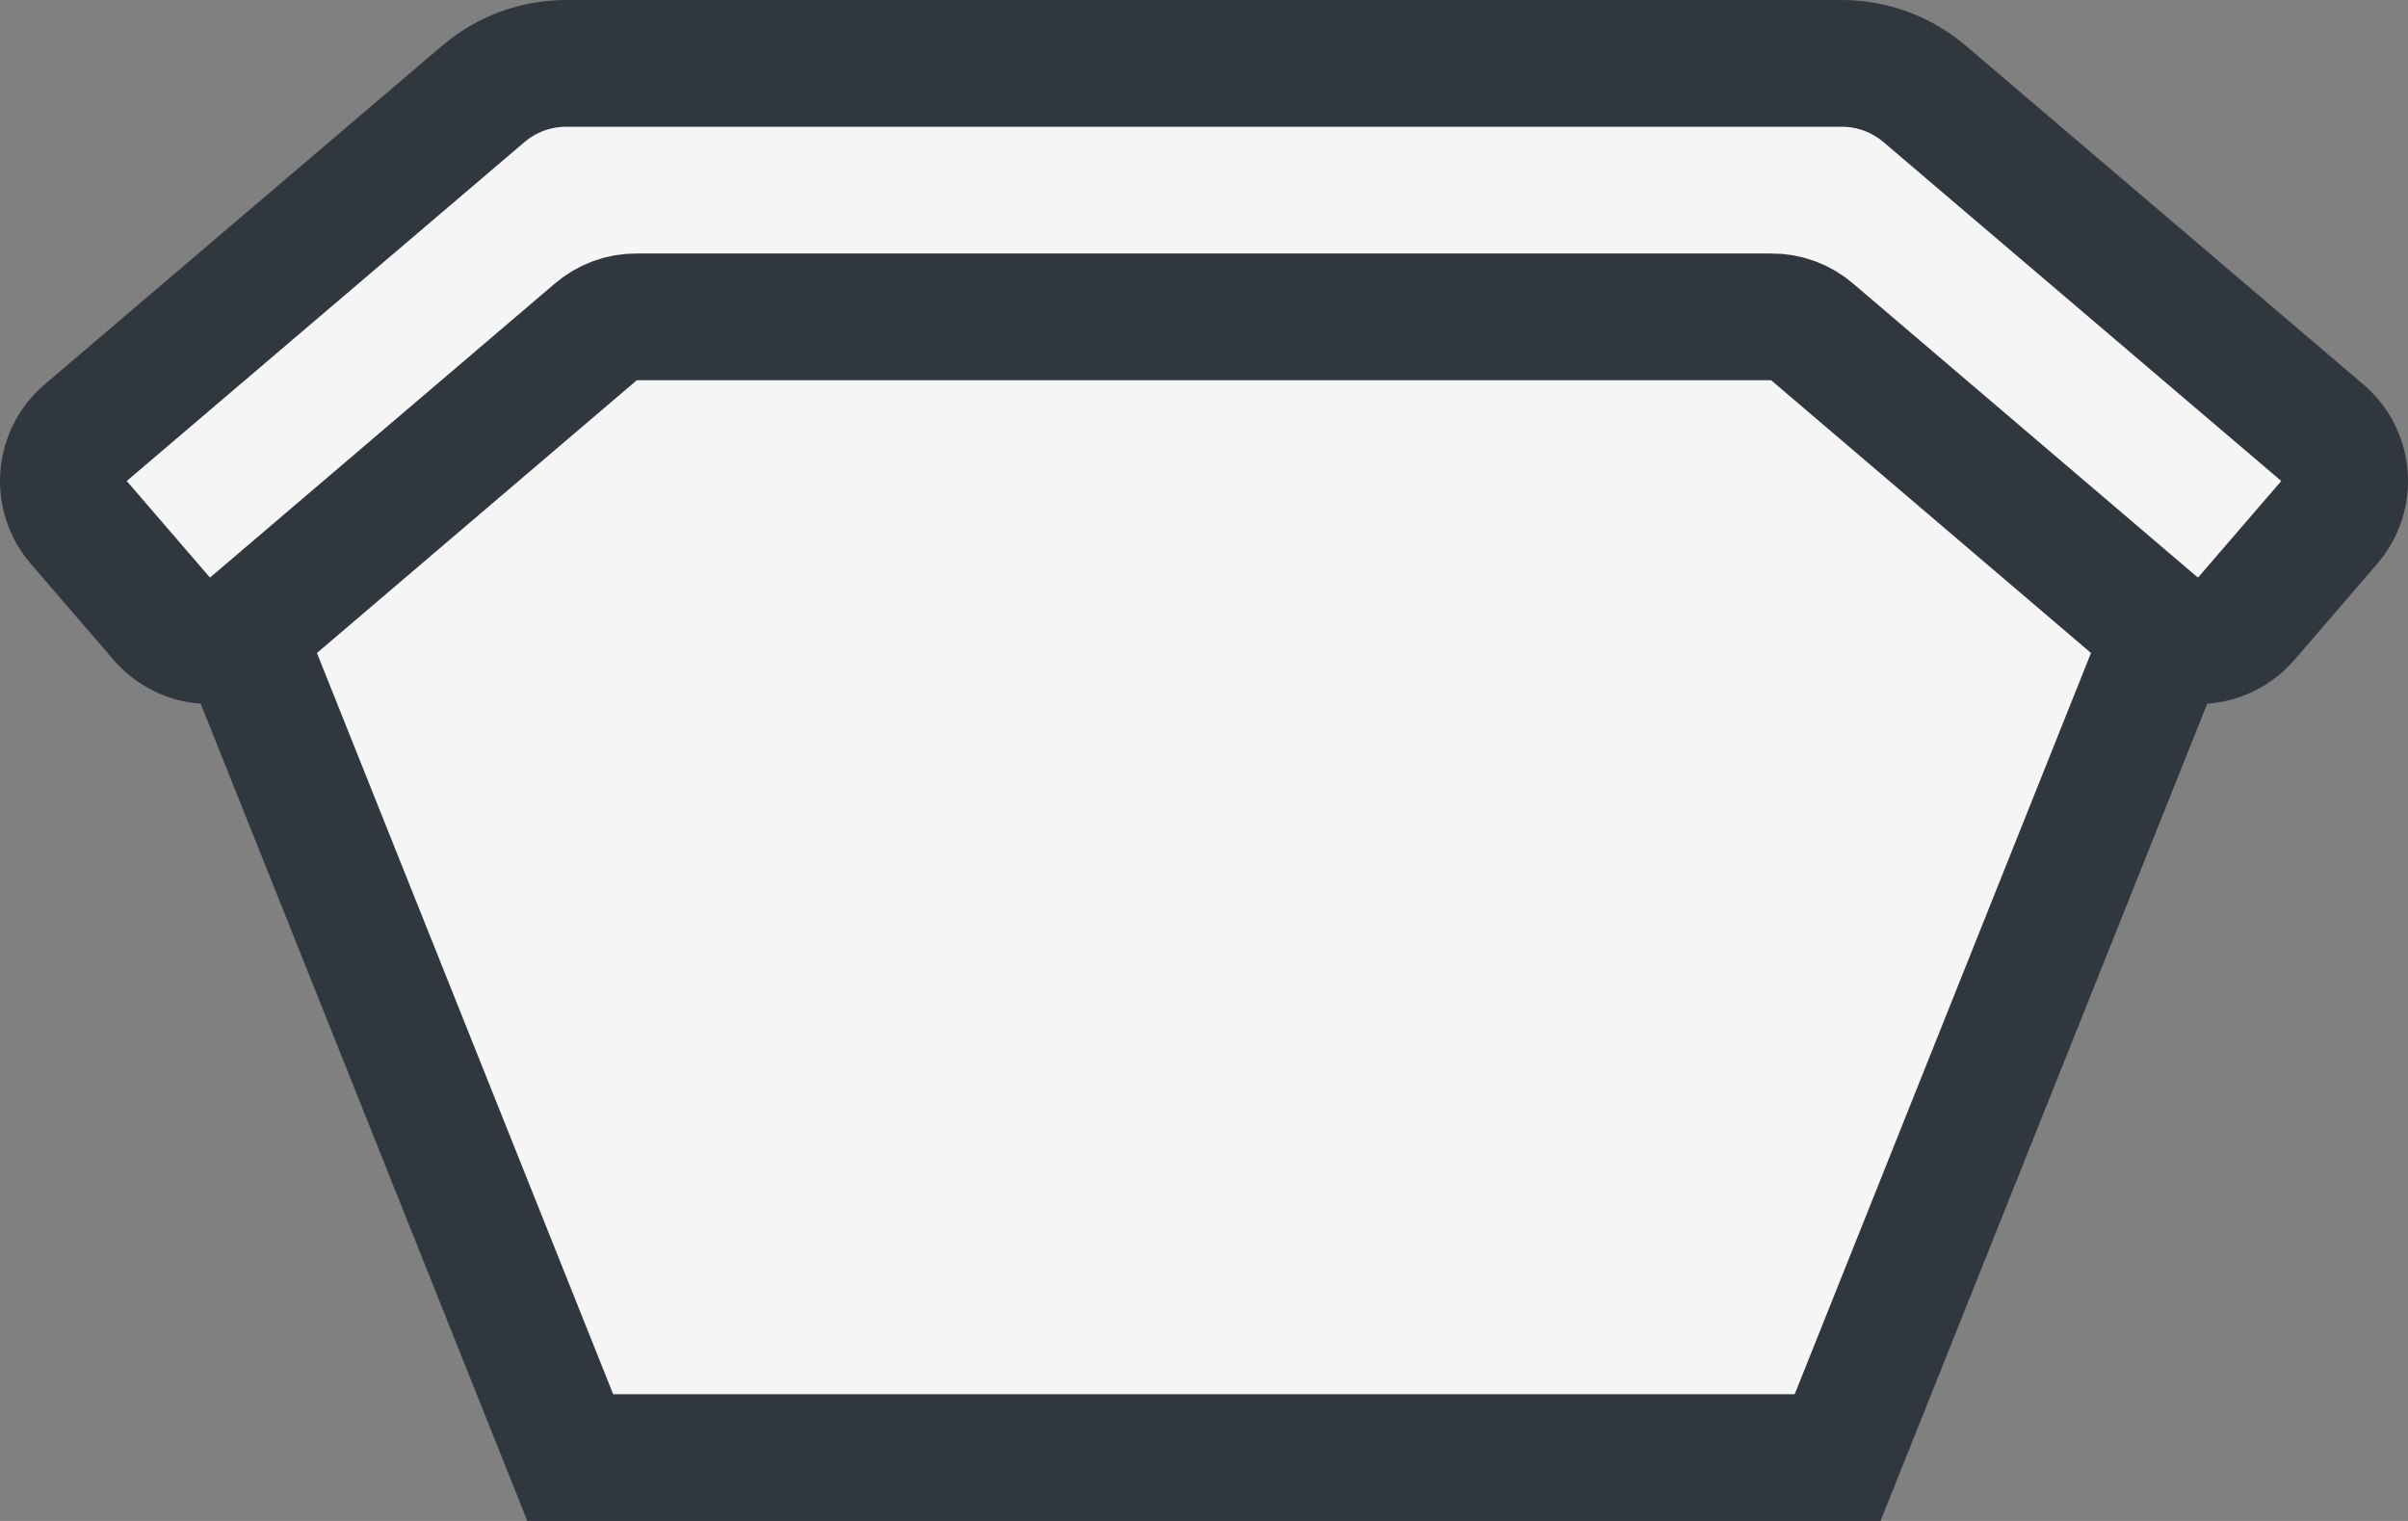 <svg width="38" height="24" viewBox="0 0 38 24" fill="none" xmlns="http://www.w3.org/2000/svg">
<rect x="0" y="0" width="38" height="24" fill="#808080" stroke="none"/>
<path d="M34.2 9.99L28.999 23H8.999L3.799 9.99L8.999 4H28.999L34.2 9.99Z" fill="white"/>
<path d="M34.2 9.99L28.999 23H8.999L3.799 9.99L8.999 4H28.999L34.2 9.99Z" fill="#30373F" fill-opacity="0.05"/>
<path d="M34.2 9.99L28.999 23H8.999L3.799 9.99L8.999 4H28.999L34.2 9.99Z" stroke="#30373F" stroke-width="2"/>
<path d="M29.06 1C29.54 0.999 30.004 1.169 30.37 1.48L36.65 6.83C36.852 7.002 36.976 7.248 36.997 7.512C37.018 7.777 36.932 8.038 36.76 8.24L35.45 9.76C35.087 10.18 34.453 10.229 34.03 9.87L28.6 5.24C28.42 5.083 28.189 4.997 27.95 5H10.049C9.81 4.997 9.579 5.083 9.399 5.24L3.969 9.87C3.546 10.229 2.913 10.18 2.55 9.76L1.24 8.24C1.068 8.038 0.982 7.777 1.003 7.512C1.024 7.248 1.149 7.002 1.35 6.83L7.629 1.48C7.995 1.169 8.459 0.999 8.939 1H29.06Z" fill="white"/>
<path d="M29.06 1C29.54 0.999 30.004 1.169 30.37 1.48L36.65 6.83C36.852 7.002 36.976 7.248 36.997 7.512C37.018 7.777 36.932 8.038 36.76 8.24L35.45 9.76C35.087 10.18 34.453 10.229 34.03 9.87L28.6 5.24C28.42 5.083 28.189 4.997 27.95 5H10.049C9.81 4.997 9.579 5.083 9.399 5.24L3.969 9.87C3.546 10.229 2.913 10.18 2.55 9.76L1.24 8.24C1.068 8.038 0.982 7.777 1.003 7.512C1.024 7.248 1.149 7.002 1.35 6.83L7.629 1.48C7.995 1.169 8.459 0.999 8.939 1H29.06Z" fill="#30373F" fill-opacity="0.05"/>
<path d="M29.06 1C29.54 0.999 30.004 1.169 30.37 1.48L36.65 6.83C36.852 7.002 36.976 7.248 36.997 7.512C37.018 7.777 36.932 8.038 36.76 8.24L35.45 9.76C35.087 10.18 34.453 10.229 34.03 9.87L28.6 5.24C28.42 5.083 28.189 4.997 27.95 5H10.049C9.81 4.997 9.579 5.083 9.399 5.24L3.969 9.87C3.546 10.229 2.913 10.18 2.55 9.76L1.24 8.24C1.068 8.038 0.982 7.777 1.003 7.512C1.024 7.248 1.149 7.002 1.35 6.83L7.629 1.48C7.995 1.169 8.459 0.999 8.939 1H29.06Z" stroke="#30373F" stroke-width="2"/>
</svg>

